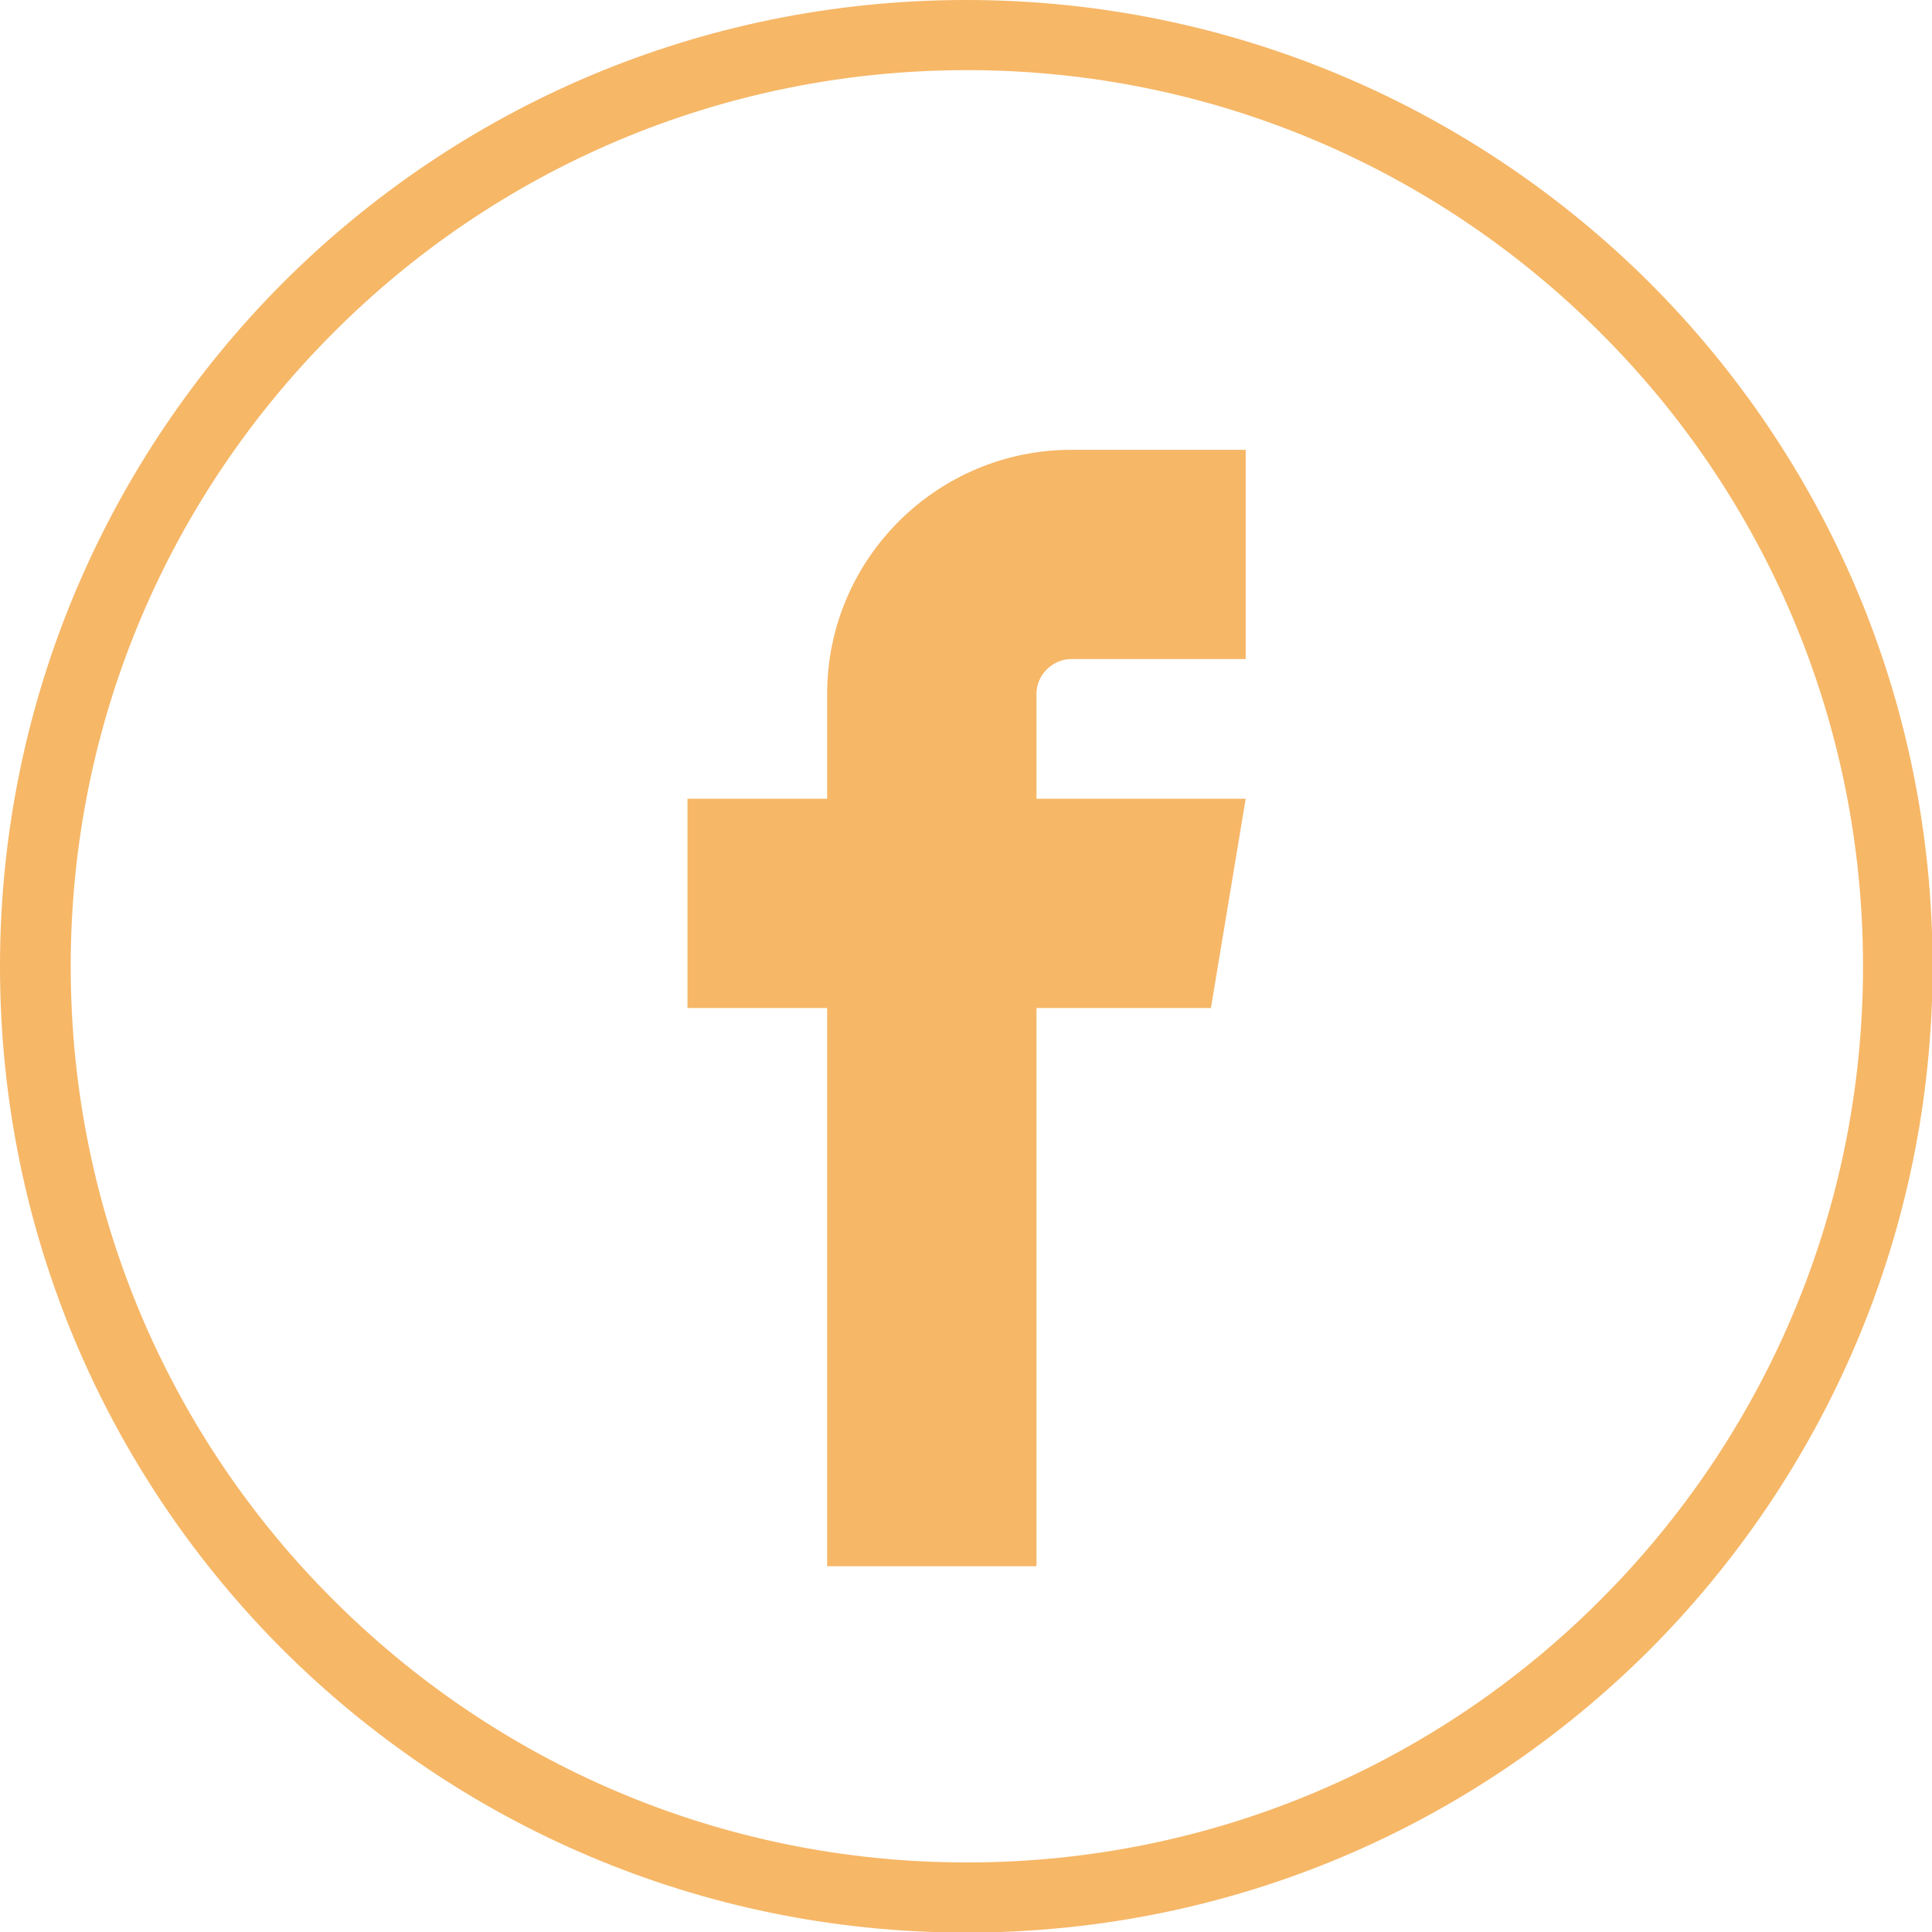 <svg width="30" height="30" viewBox="0 0 30 30" fill="none" xmlns="http://www.w3.org/2000/svg">
<path d="M15.005 0C19.145 0 22.898 1.683 25.617 4.392C28.335 7.111 30.009 10.855 30.009 15.005C30.009 19.145 28.326 22.898 25.617 25.617C22.898 28.335 19.154 30.009 15.005 30.009C10.864 30.009 7.111 28.326 4.392 25.617C1.674 22.898 0 19.154 0 15.005C0 10.864 1.683 7.111 4.392 4.392C7.111 1.674 10.855 0 15.005 0ZM16.634 10.234H19.343V6.985H16.634C14.546 6.985 12.844 8.686 12.844 10.774V12.403H10.675V15.653H12.844V24.32H16.094V15.653H18.803L19.343 12.403H16.094V10.774C16.094 10.477 16.346 10.234 16.634 10.234ZM24.852 5.167C22.331 2.646 18.857 1.089 15.014 1.089C11.17 1.089 7.687 2.646 5.176 5.167C2.655 7.687 1.098 11.161 1.098 15.005C1.098 18.848 2.655 22.331 5.176 24.843C7.696 27.363 11.17 28.92 15.014 28.92C18.857 28.92 22.34 27.363 24.852 24.843C27.372 22.322 28.929 18.848 28.929 15.005C28.929 11.161 27.372 7.678 24.852 5.167Z" fill="#F6B767"/>
</svg>
